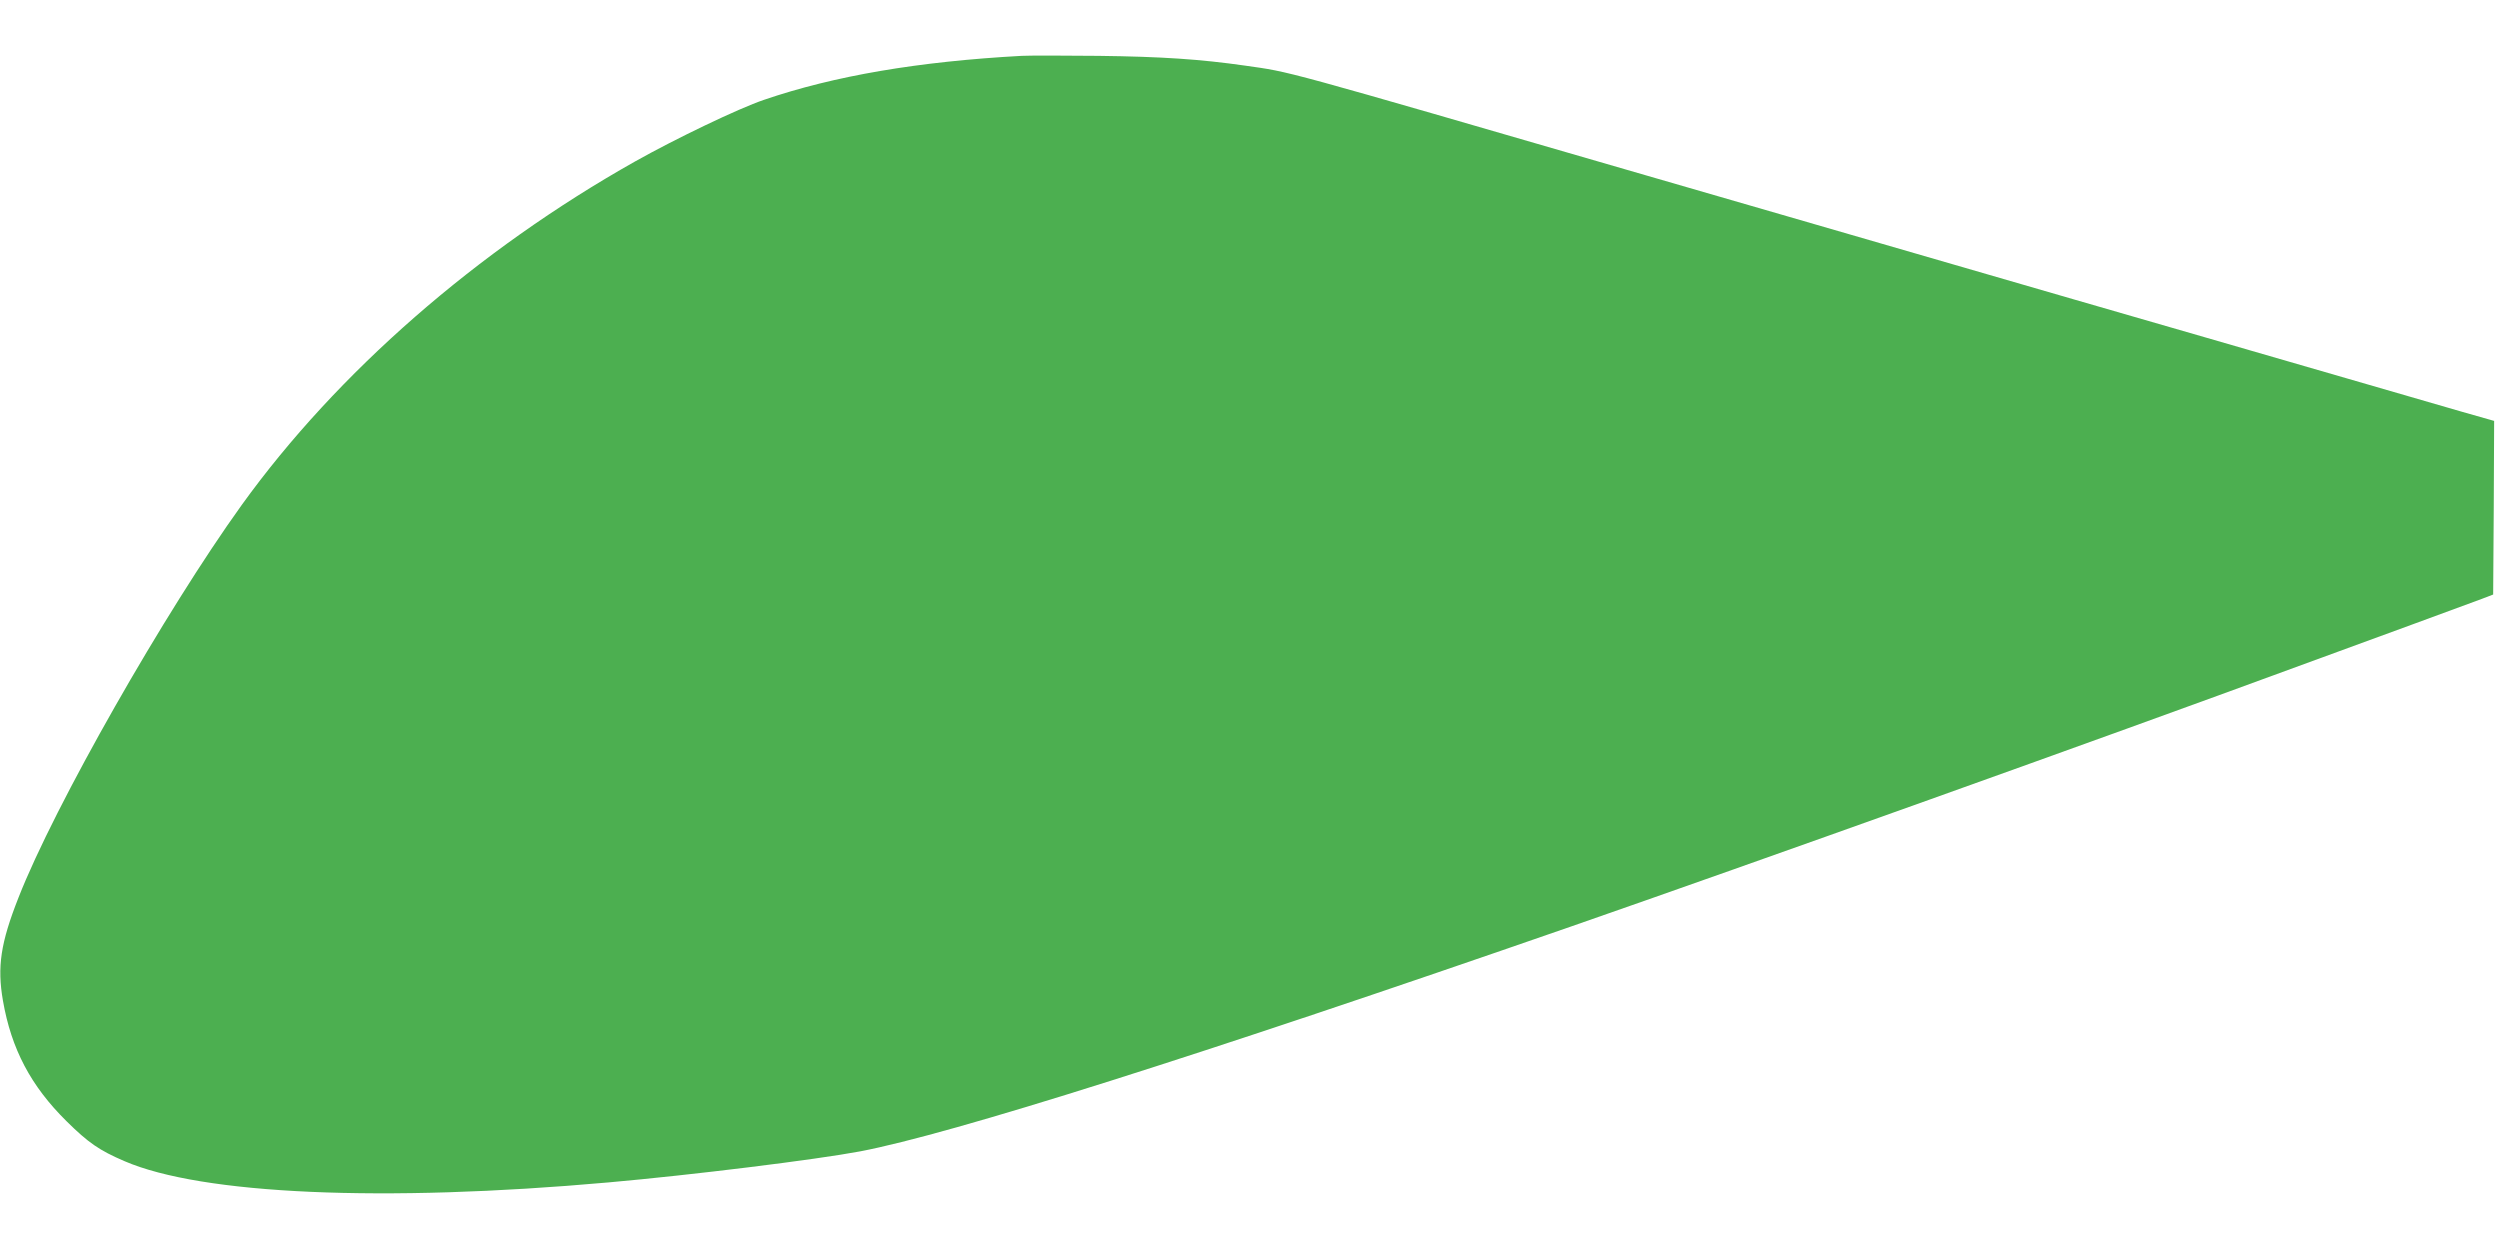 <?xml version="1.0" standalone="no"?>
<!DOCTYPE svg PUBLIC "-//W3C//DTD SVG 20010904//EN"
 "http://www.w3.org/TR/2001/REC-SVG-20010904/DTD/svg10.dtd">
<svg version="1.0" xmlns="http://www.w3.org/2000/svg"
 width="1280pt" height="640pt" viewBox="0 0 1280 640"
 preserveAspectRatio="xMidYMid meet">
<g transform="translate(0,640) scale(0.1,-0.1)"
fill="#4caf50" stroke="none">
<path d="M5230 6114 c-529 -29 -958 -102 -1318 -225 -130 -44 -453 -199 -661
-316 -808 -455 -1525 -1081 -2013 -1758 -394 -548 -959 -1540 -1143 -2010 -92
-233 -110 -355 -80 -528 43 -248 143 -437 325 -617 112 -111 169 -150 297
-205 396 -171 1323 -212 2478 -109 428 38 1060 116 1289 159 468 89 1733 489
3636 1150 929 323 2722 964 3730 1335 168 62 433 159 590 216 157 58 312 115
345 127 l60 23 3 444 2 445 -162 46 c-90 26 -352 102 -583 169 -231 67 -557
161 -725 210 -168 49 -476 138 -685 198 -931 270 -1169 339 -1455 422 -168 49
-494 143 -725 210 -1922 558 -1818 529 -2060 564 -231 33 -427 46 -750 50
-181 2 -359 2 -395 0z"/>
</g>
</svg>
